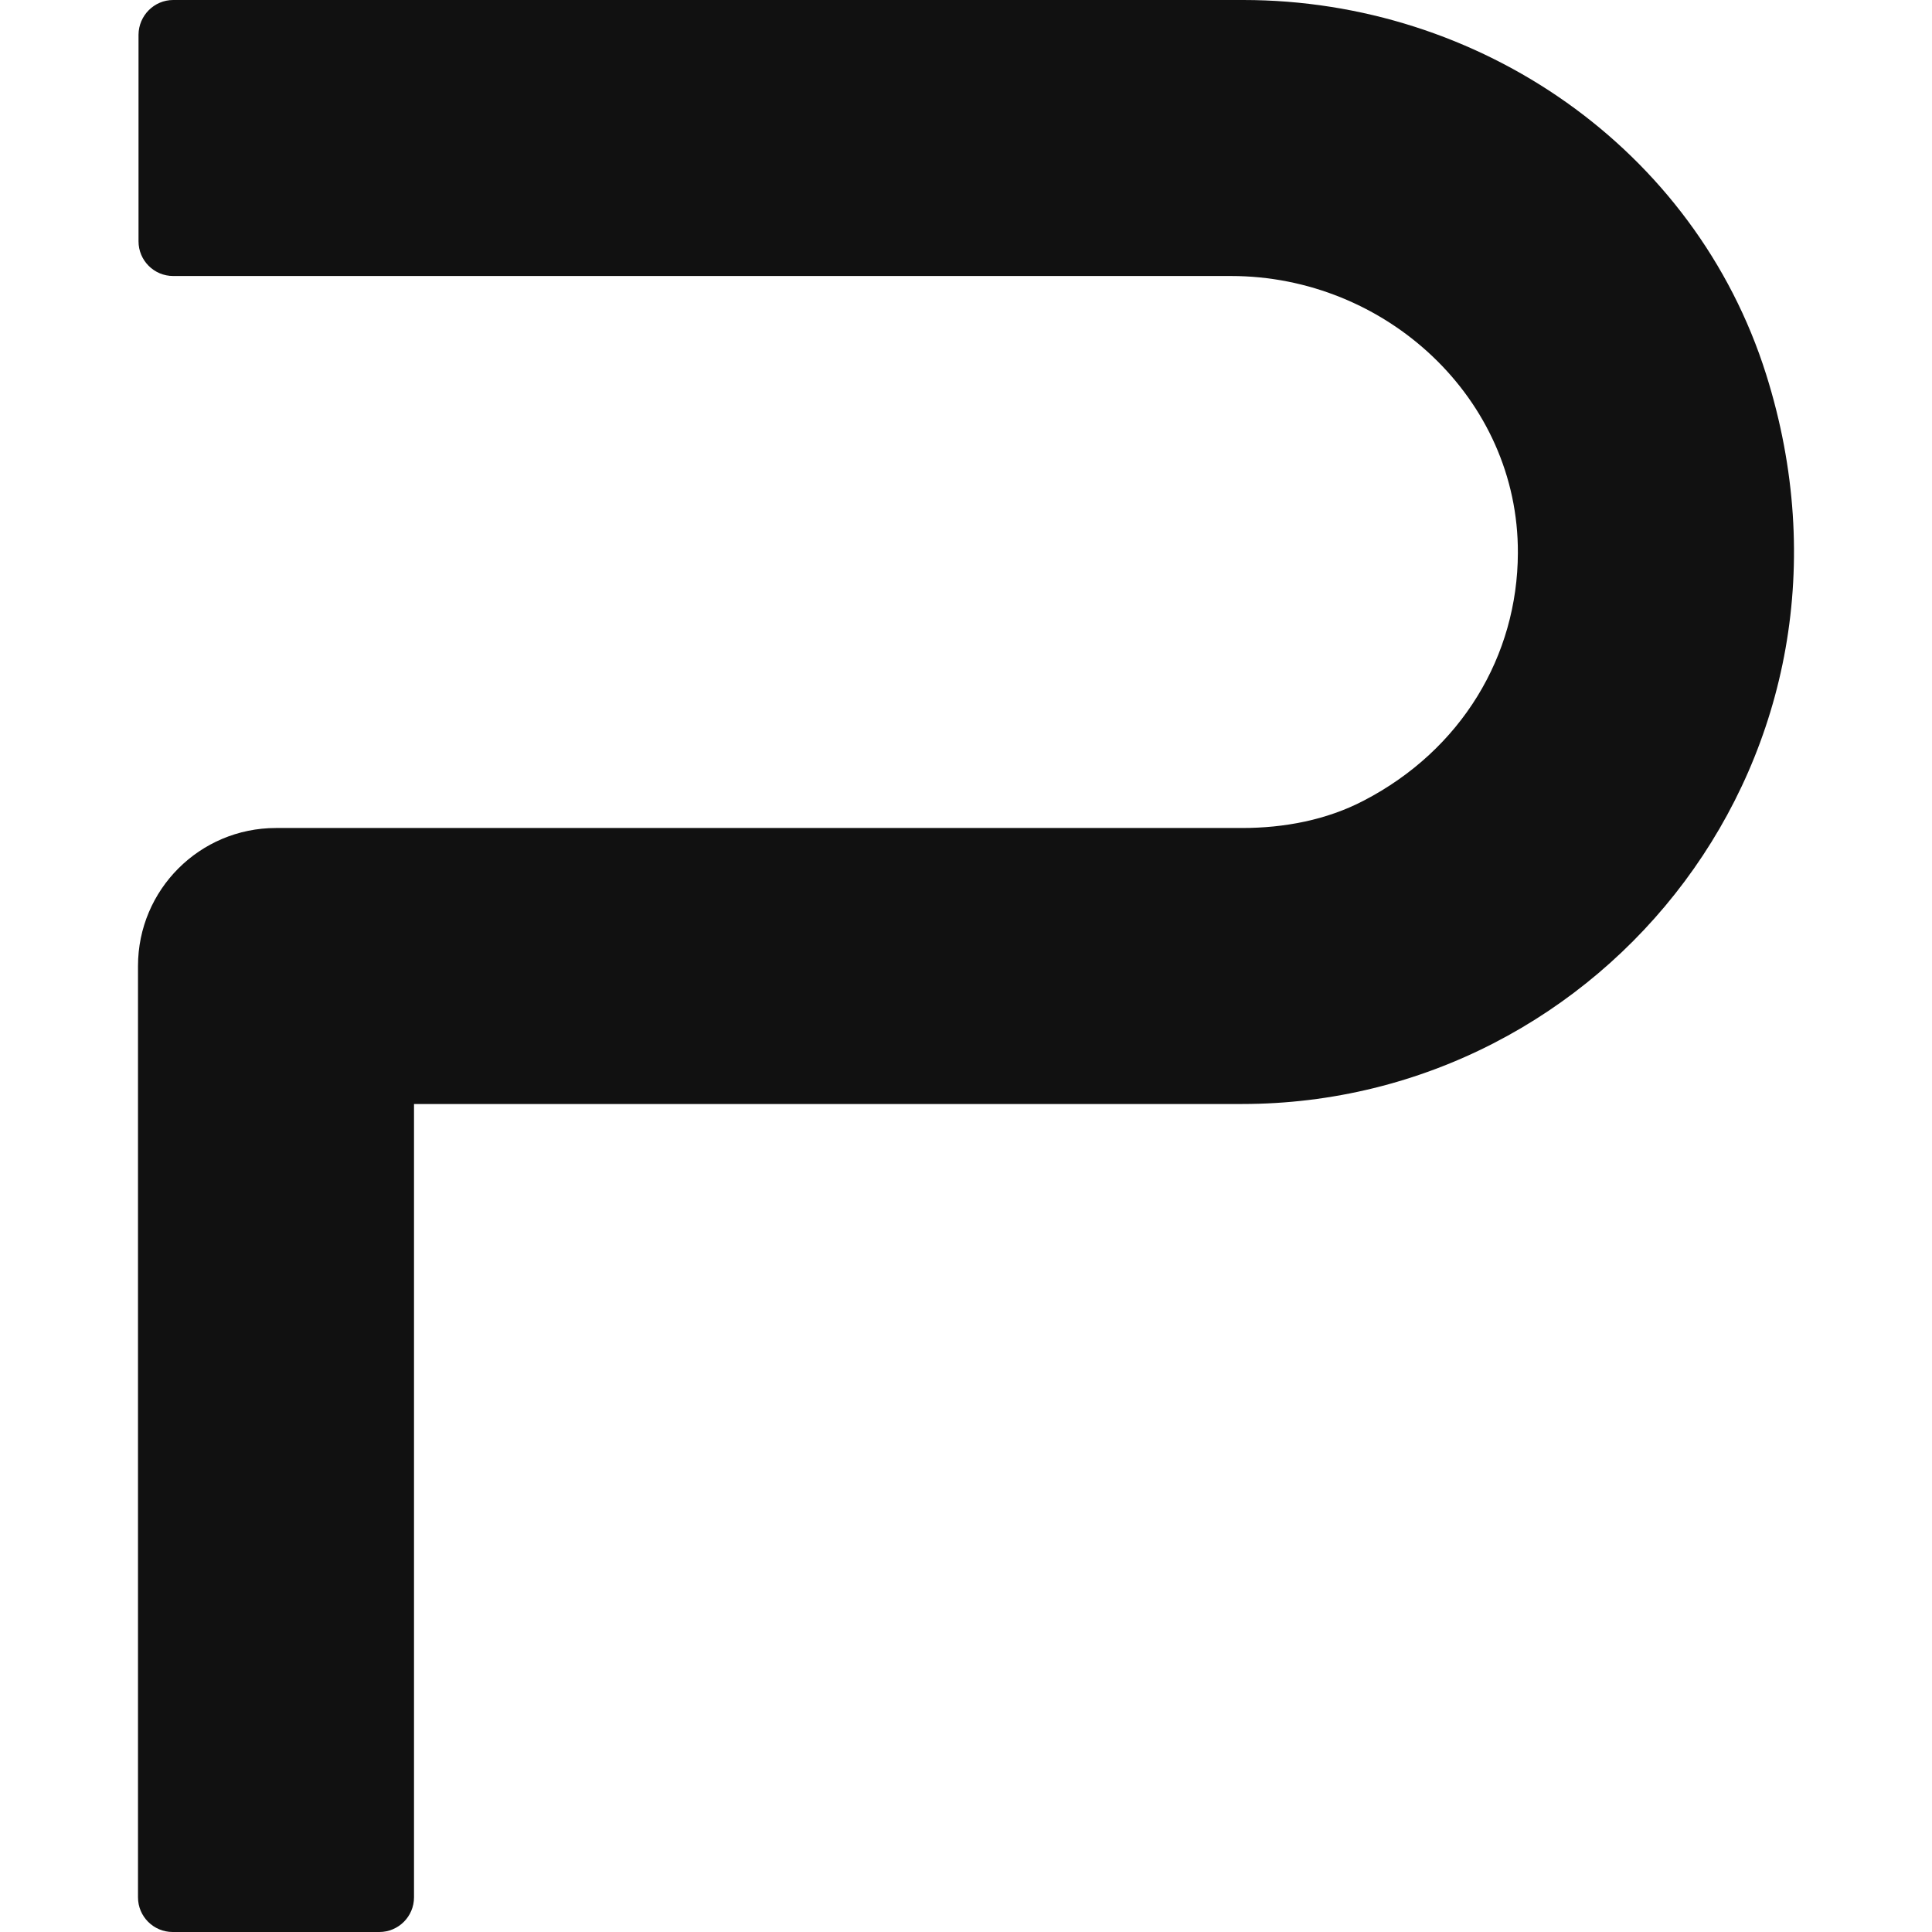 <?xml version="1.0" standalone="no"?>
<!DOCTYPE svg PUBLIC "-//W3C//DTD SVG 20010904//EN"
 "http://www.w3.org/TR/2001/REC-SVG-20010904/DTD/svg10.dtd">
<svg version="1.0" xmlns="http://www.w3.org/2000/svg"
 width="300pt" height="300pt" viewBox="0 0 192 224"
 preserveAspectRatio="xMidYMid meet">
<path d="M27.981 224H4.02C1.8 224 0 222.2 0 219.98V112C0 103.16 7.16 96 16.001 96H128.005C132.885 96 137.805 95.08 142.125 92.82C153.446 86.94 159.946 76.04 159.986 64.12C160.066 46.2 144.666 32 126.725 32H4.08C1.86 32 0.06 30.2 0.06 27.98V4.02C0.08 1.8 1.88 0 4.08 0H128.145C155.566 0 180.527 17.26 188.767 43.4C202.628 87.38 169.967 128 128.005 128H32.001V219.98C32.001 222.2 30.201 224 27.981 224Z" fill="#111111"/>
</svg>

